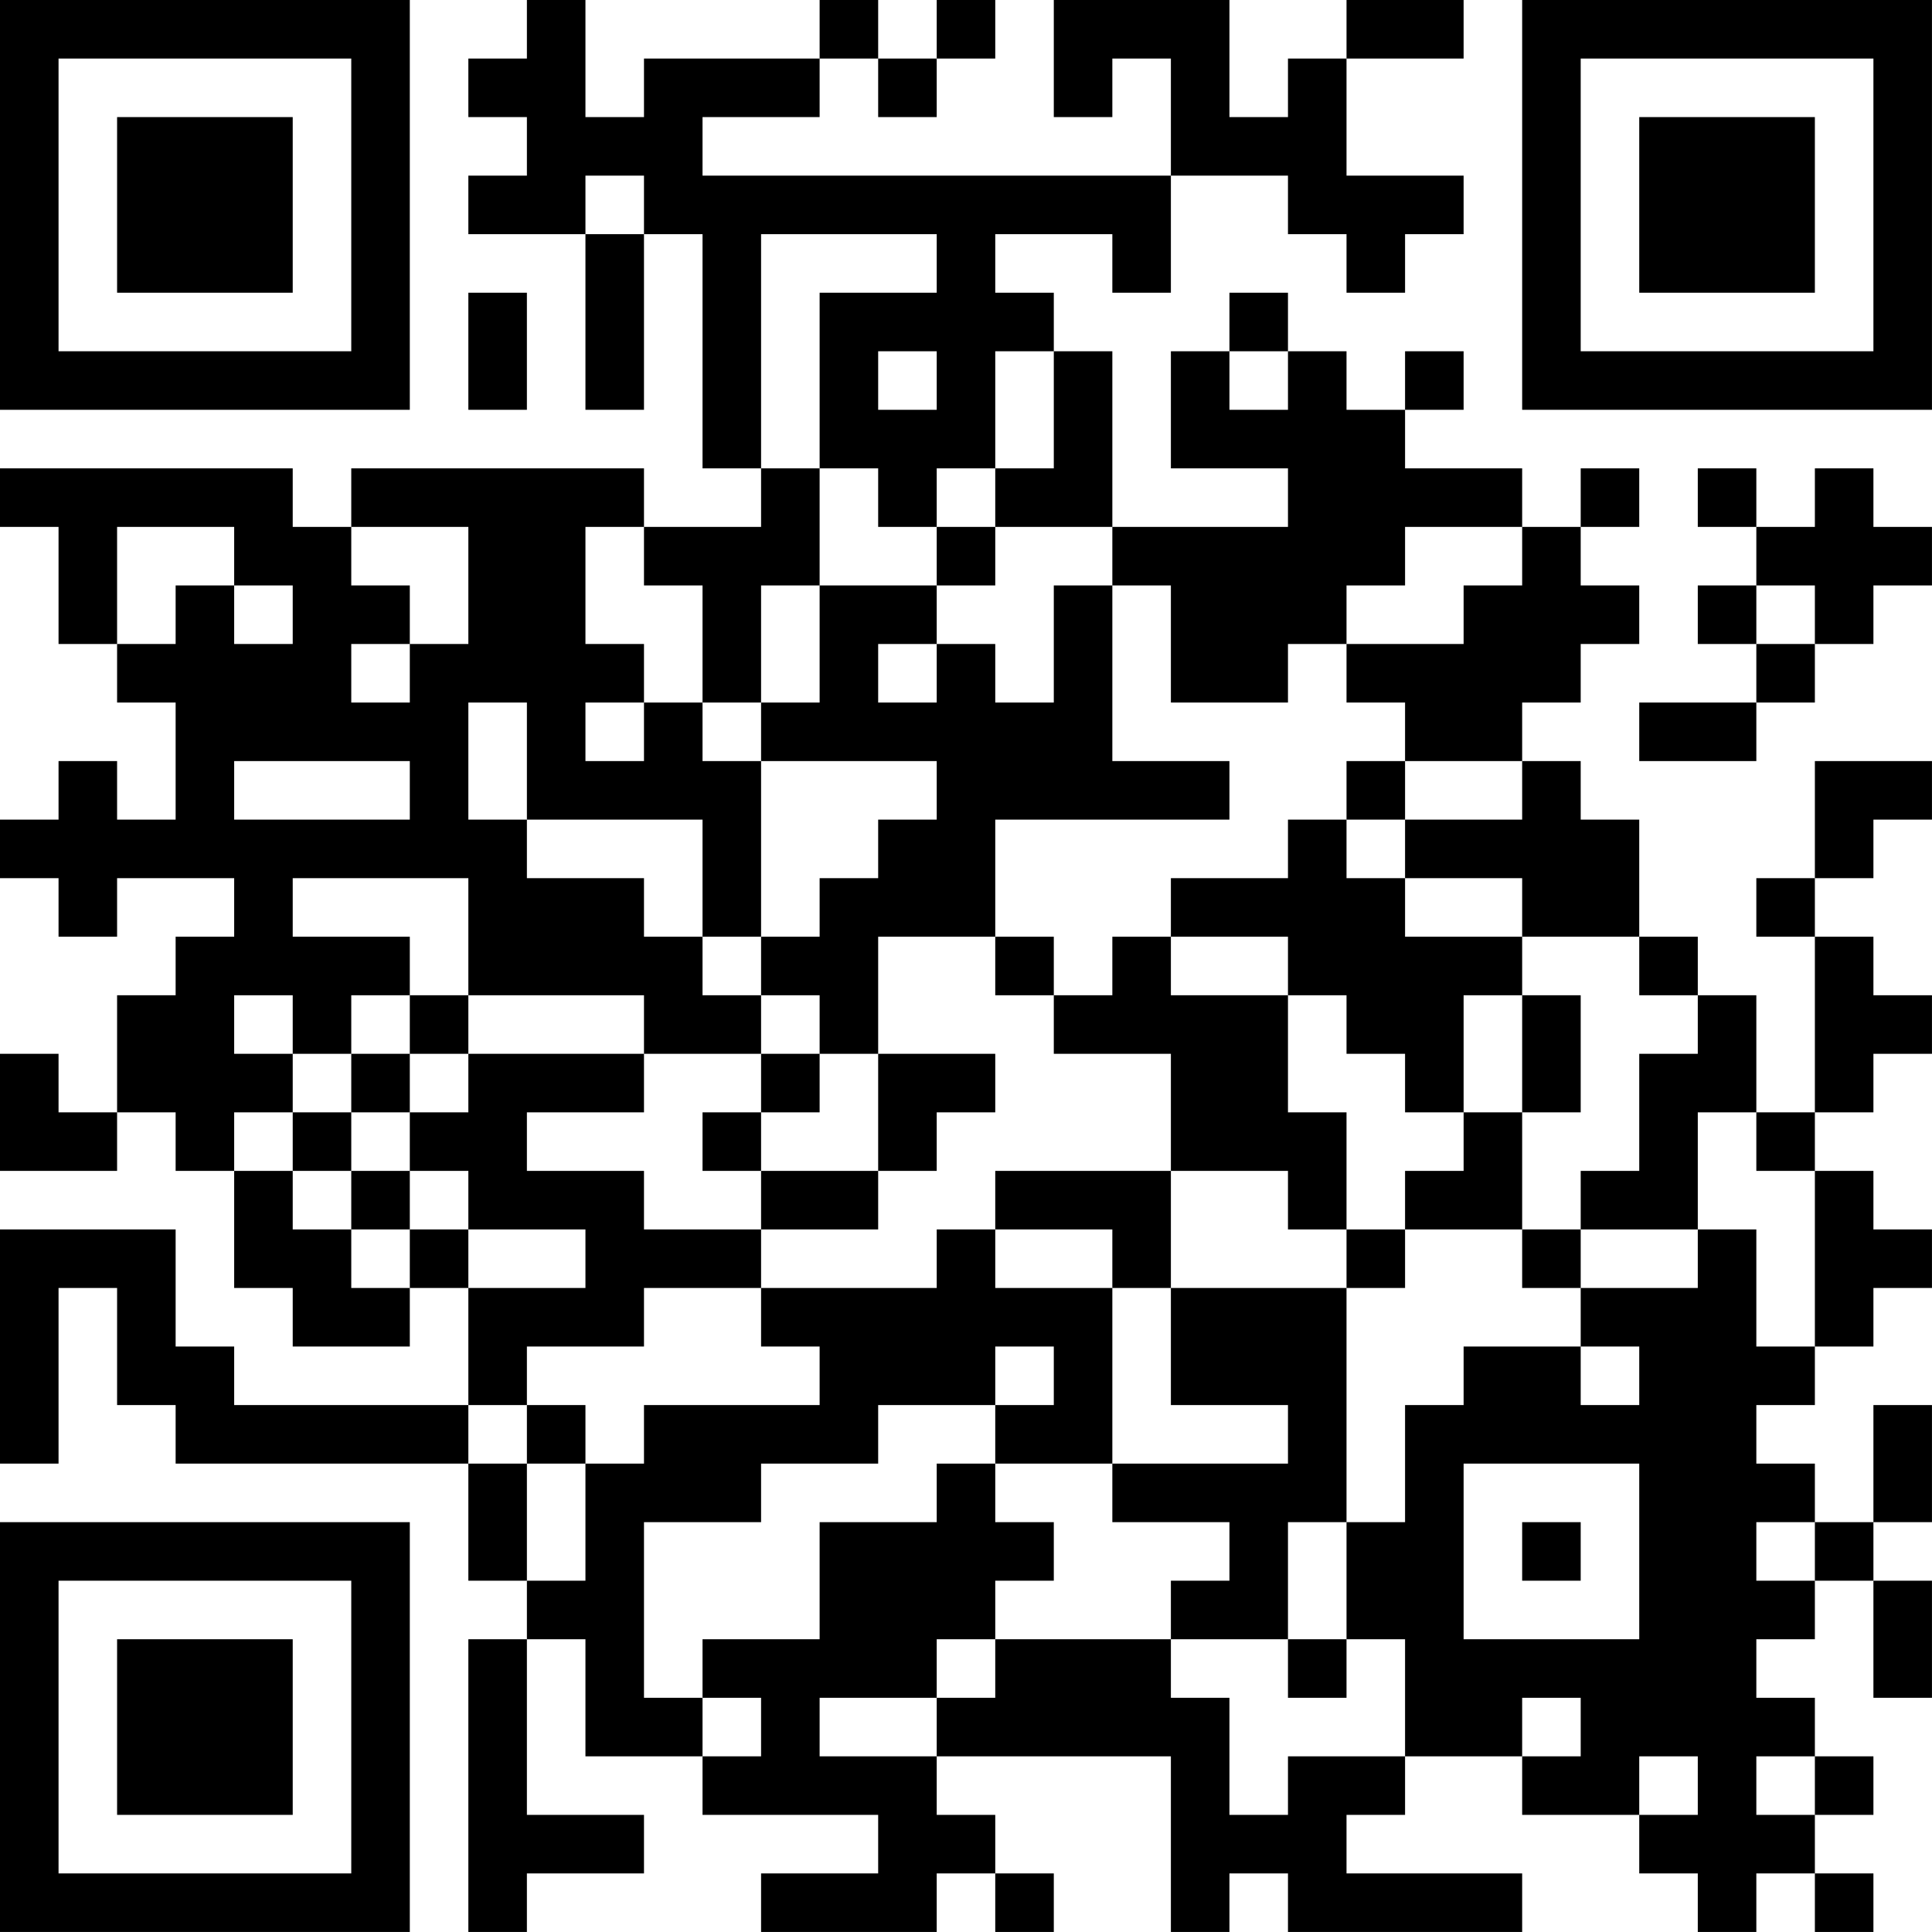 <?xml version="1.0" encoding="UTF-8"?>
<svg xmlns="http://www.w3.org/2000/svg" version="1.1" width="400" height="400" viewBox="0 0 400 400"><rect x="0" y="0" width="400" height="400" fill="#ffffff"/><g transform="scale(12.121)"><g transform="translate(0,0)"><path fill-rule="evenodd" d="M9 0L9 1L8 1L8 2L9 2L9 3L8 3L8 4L10 4L10 7L11 7L11 4L12 4L12 8L13 8L13 9L11 9L11 8L6 8L6 9L5 9L5 8L0 8L0 9L1 9L1 11L2 11L2 12L3 12L3 14L2 14L2 13L1 13L1 14L0 14L0 15L1 15L1 16L2 16L2 15L4 15L4 16L3 16L3 17L2 17L2 19L1 19L1 18L0 18L0 20L2 20L2 19L3 19L3 20L4 20L4 22L5 22L5 23L7 23L7 22L8 22L8 24L4 24L4 23L3 23L3 21L0 21L0 25L1 25L1 22L2 22L2 24L3 24L3 25L8 25L8 27L9 27L9 28L8 28L8 33L9 33L9 32L11 32L11 31L9 31L9 28L10 28L10 30L12 30L12 31L15 31L15 32L13 32L13 33L16 33L16 32L17 32L17 33L18 33L18 32L17 32L17 31L16 31L16 30L20 30L20 33L21 33L21 32L22 32L22 33L26 33L26 32L23 32L23 31L24 31L24 30L26 30L26 31L28 31L28 32L29 32L29 33L30 33L30 32L31 32L31 33L32 33L32 32L31 32L31 31L32 31L32 30L31 30L31 29L30 29L30 28L31 28L31 27L32 27L32 29L33 29L33 27L32 27L32 26L33 26L33 24L32 24L32 26L31 26L31 25L30 25L30 24L31 24L31 23L32 23L32 22L33 22L33 21L32 21L32 20L31 20L31 19L32 19L32 18L33 18L33 17L32 17L32 16L31 16L31 15L32 15L32 14L33 14L33 13L31 13L31 15L30 15L30 16L31 16L31 19L30 19L30 17L29 17L29 16L28 16L28 14L27 14L27 13L26 13L26 12L27 12L27 11L28 11L28 10L27 10L27 9L28 9L28 8L27 8L27 9L26 9L26 8L24 8L24 7L25 7L25 6L24 6L24 7L23 7L23 6L22 6L22 5L21 5L21 6L20 6L20 8L22 8L22 9L19 9L19 6L18 6L18 5L17 5L17 4L19 4L19 5L20 5L20 3L22 3L22 4L23 4L23 5L24 5L24 4L25 4L25 3L23 3L23 1L25 1L25 0L23 0L23 1L22 1L22 2L21 2L21 0L18 0L18 2L19 2L19 1L20 1L20 3L12 3L12 2L14 2L14 1L15 1L15 2L16 2L16 1L17 1L17 0L16 0L16 1L15 1L15 0L14 0L14 1L11 1L11 2L10 2L10 0ZM10 3L10 4L11 4L11 3ZM13 4L13 8L14 8L14 10L13 10L13 12L12 12L12 10L11 10L11 9L10 9L10 11L11 11L11 12L10 12L10 13L11 13L11 12L12 12L12 13L13 13L13 16L12 16L12 14L9 14L9 12L8 12L8 14L9 14L9 15L11 15L11 16L12 16L12 17L13 17L13 18L11 18L11 17L8 17L8 15L5 15L5 16L7 16L7 17L6 17L6 18L5 18L5 17L4 17L4 18L5 18L5 19L4 19L4 20L5 20L5 21L6 21L6 22L7 22L7 21L8 21L8 22L10 22L10 21L8 21L8 20L7 20L7 19L8 19L8 18L11 18L11 19L9 19L9 20L11 20L11 21L13 21L13 22L11 22L11 23L9 23L9 24L8 24L8 25L9 25L9 27L10 27L10 25L11 25L11 24L14 24L14 23L13 23L13 22L16 22L16 21L17 21L17 22L19 22L19 25L17 25L17 24L18 24L18 23L17 23L17 24L15 24L15 25L13 25L13 26L11 26L11 29L12 29L12 30L13 30L13 29L12 29L12 28L14 28L14 26L16 26L16 25L17 25L17 26L18 26L18 27L17 27L17 28L16 28L16 29L14 29L14 30L16 30L16 29L17 29L17 28L20 28L20 29L21 29L21 31L22 31L22 30L24 30L24 28L23 28L23 26L24 26L24 24L25 24L25 23L27 23L27 24L28 24L28 23L27 23L27 22L29 22L29 21L30 21L30 23L31 23L31 20L30 20L30 19L29 19L29 21L27 21L27 20L28 20L28 18L29 18L29 17L28 17L28 16L26 16L26 15L24 15L24 14L26 14L26 13L24 13L24 12L23 12L23 11L25 11L25 10L26 10L26 9L24 9L24 10L23 10L23 11L22 11L22 12L20 12L20 10L19 10L19 9L17 9L17 8L18 8L18 6L17 6L17 8L16 8L16 9L15 9L15 8L14 8L14 5L16 5L16 4ZM8 5L8 7L9 7L9 5ZM15 6L15 7L16 7L16 6ZM21 6L21 7L22 7L22 6ZM29 8L29 9L30 9L30 10L29 10L29 11L30 11L30 12L28 12L28 13L30 13L30 12L31 12L31 11L32 11L32 10L33 10L33 9L32 9L32 8L31 8L31 9L30 9L30 8ZM2 9L2 11L3 11L3 10L4 10L4 11L5 11L5 10L4 10L4 9ZM6 9L6 10L7 10L7 11L6 11L6 12L7 12L7 11L8 11L8 9ZM16 9L16 10L14 10L14 12L13 12L13 13L16 13L16 14L15 14L15 15L14 15L14 16L13 16L13 17L14 17L14 18L13 18L13 19L12 19L12 20L13 20L13 21L15 21L15 20L16 20L16 19L17 19L17 18L15 18L15 16L17 16L17 17L18 17L18 18L20 18L20 20L17 20L17 21L19 21L19 22L20 22L20 24L22 24L22 25L19 25L19 26L21 26L21 27L20 27L20 28L22 28L22 29L23 29L23 28L22 28L22 26L23 26L23 22L24 22L24 21L26 21L26 22L27 22L27 21L26 21L26 19L27 19L27 17L26 17L26 16L24 16L24 15L23 15L23 14L24 14L24 13L23 13L23 14L22 14L22 15L20 15L20 16L19 16L19 17L18 17L18 16L17 16L17 14L21 14L21 13L19 13L19 10L18 10L18 12L17 12L17 11L16 11L16 10L17 10L17 9ZM30 10L30 11L31 11L31 10ZM15 11L15 12L16 12L16 11ZM4 13L4 14L7 14L7 13ZM20 16L20 17L22 17L22 19L23 19L23 21L22 21L22 20L20 20L20 22L23 22L23 21L24 21L24 20L25 20L25 19L26 19L26 17L25 17L25 19L24 19L24 18L23 18L23 17L22 17L22 16ZM7 17L7 18L6 18L6 19L5 19L5 20L6 20L6 21L7 21L7 20L6 20L6 19L7 19L7 18L8 18L8 17ZM14 18L14 19L13 19L13 20L15 20L15 18ZM9 24L9 25L10 25L10 24ZM25 25L25 28L28 28L28 25ZM26 26L26 27L27 27L27 26ZM30 26L30 27L31 27L31 26ZM26 29L26 30L27 30L27 29ZM28 30L28 31L29 31L29 30ZM30 30L30 31L31 31L31 30ZM0 0L0 7L7 7L7 0ZM1 1L1 6L6 6L6 1ZM2 2L2 5L5 5L5 2ZM26 0L26 7L33 7L33 0ZM27 1L27 6L32 6L32 1ZM28 2L28 5L31 5L31 2ZM0 26L0 33L7 33L7 26ZM1 27L1 32L6 32L6 27ZM2 28L2 31L5 31L5 28Z" fill="#000000"/></g></g></svg>
